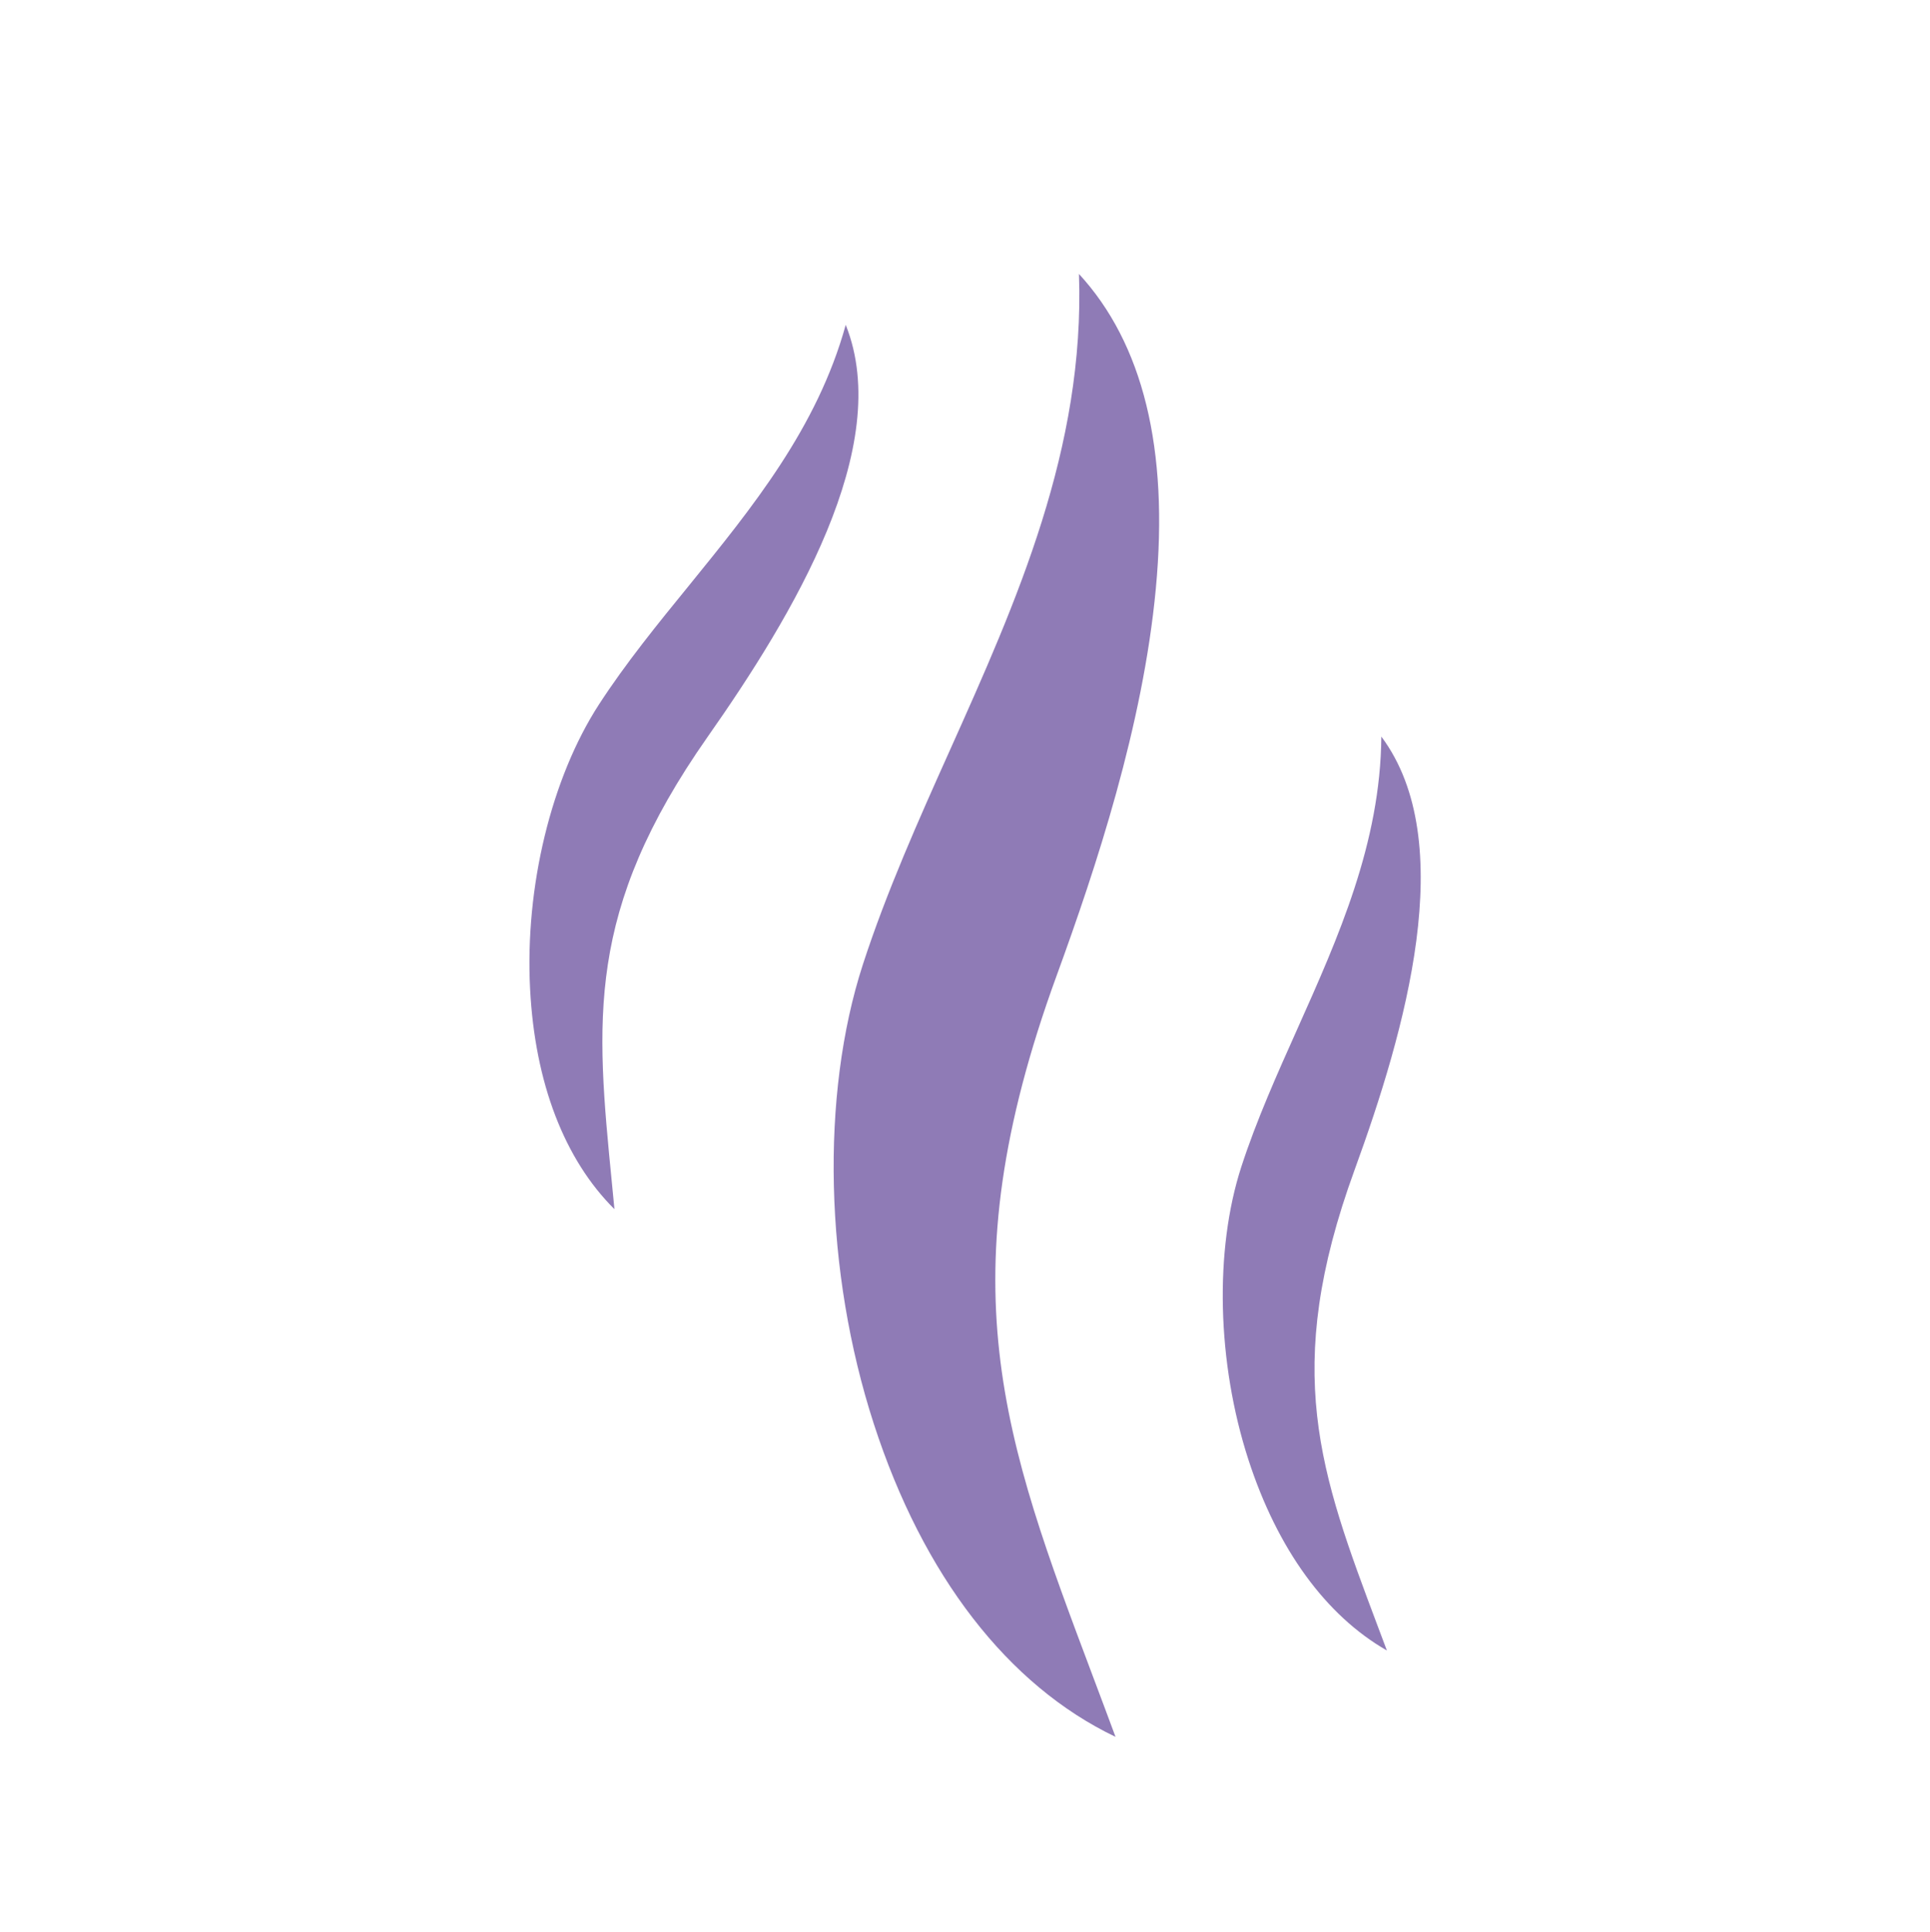 <svg xmlns="http://www.w3.org/2000/svg" version="1.1" viewBox="0 0 191.04 191.25">
  <defs>
    <style>
      .cls-1 {
        fill: #8f7bb6;
      }
    </style>
  </defs>
  
  <g>
    <g id="Capa_1">
      <path class="cls-1" d="M83.72,32.18c4.81,12.04-5.24,28.75-13.67,40.76-12.12,17.28-11.07,28.03-9.47,44.29.08.82.16,1.64.24,2.48-4.94-4.91-7.87-12.48-8.35-21.81-.52-10.09,2.1-20.88,6.82-28.16,2.64-4.07,5.82-7.98,8.9-11.76,6.26-7.71,12.71-15.63,15.52-25.81Z"></path>
      <path class="cls-1" d="M106.79,27.11c6.35,6.89,8.92,17.34,7.62,31.15-1.27,13.6-5.92,27.63-9.82,38.33-11.08,30.37-5.24,45.89,3.59,69.37.73,1.95,1.48,3.93,2.24,5.99-10.63-5.08-19.05-15.93-23.93-31-4.88-15.07-5.29-32.49-1.08-45.46,2.34-7.2,5.53-14.34,8.63-21.25,6.59-14.7,13.37-29.87,12.76-47.12Z"></path>
      <path class="cls-1" d="M136.73,72.92c7.76,10.39,2.37,29.13-2.65,42.91-7.23,19.83-3.43,29.94,2.32,45.23.29.77.58,1.54.88,2.34-6.04-3.46-10.83-10.02-13.71-18.9-3.11-9.61-3.38-20.71-.7-28.98,1.5-4.62,3.56-9.21,5.55-13.66,4.05-9.06,8.23-18.39,8.31-28.94Z"></path>
    </g>
  </g>
</svg>